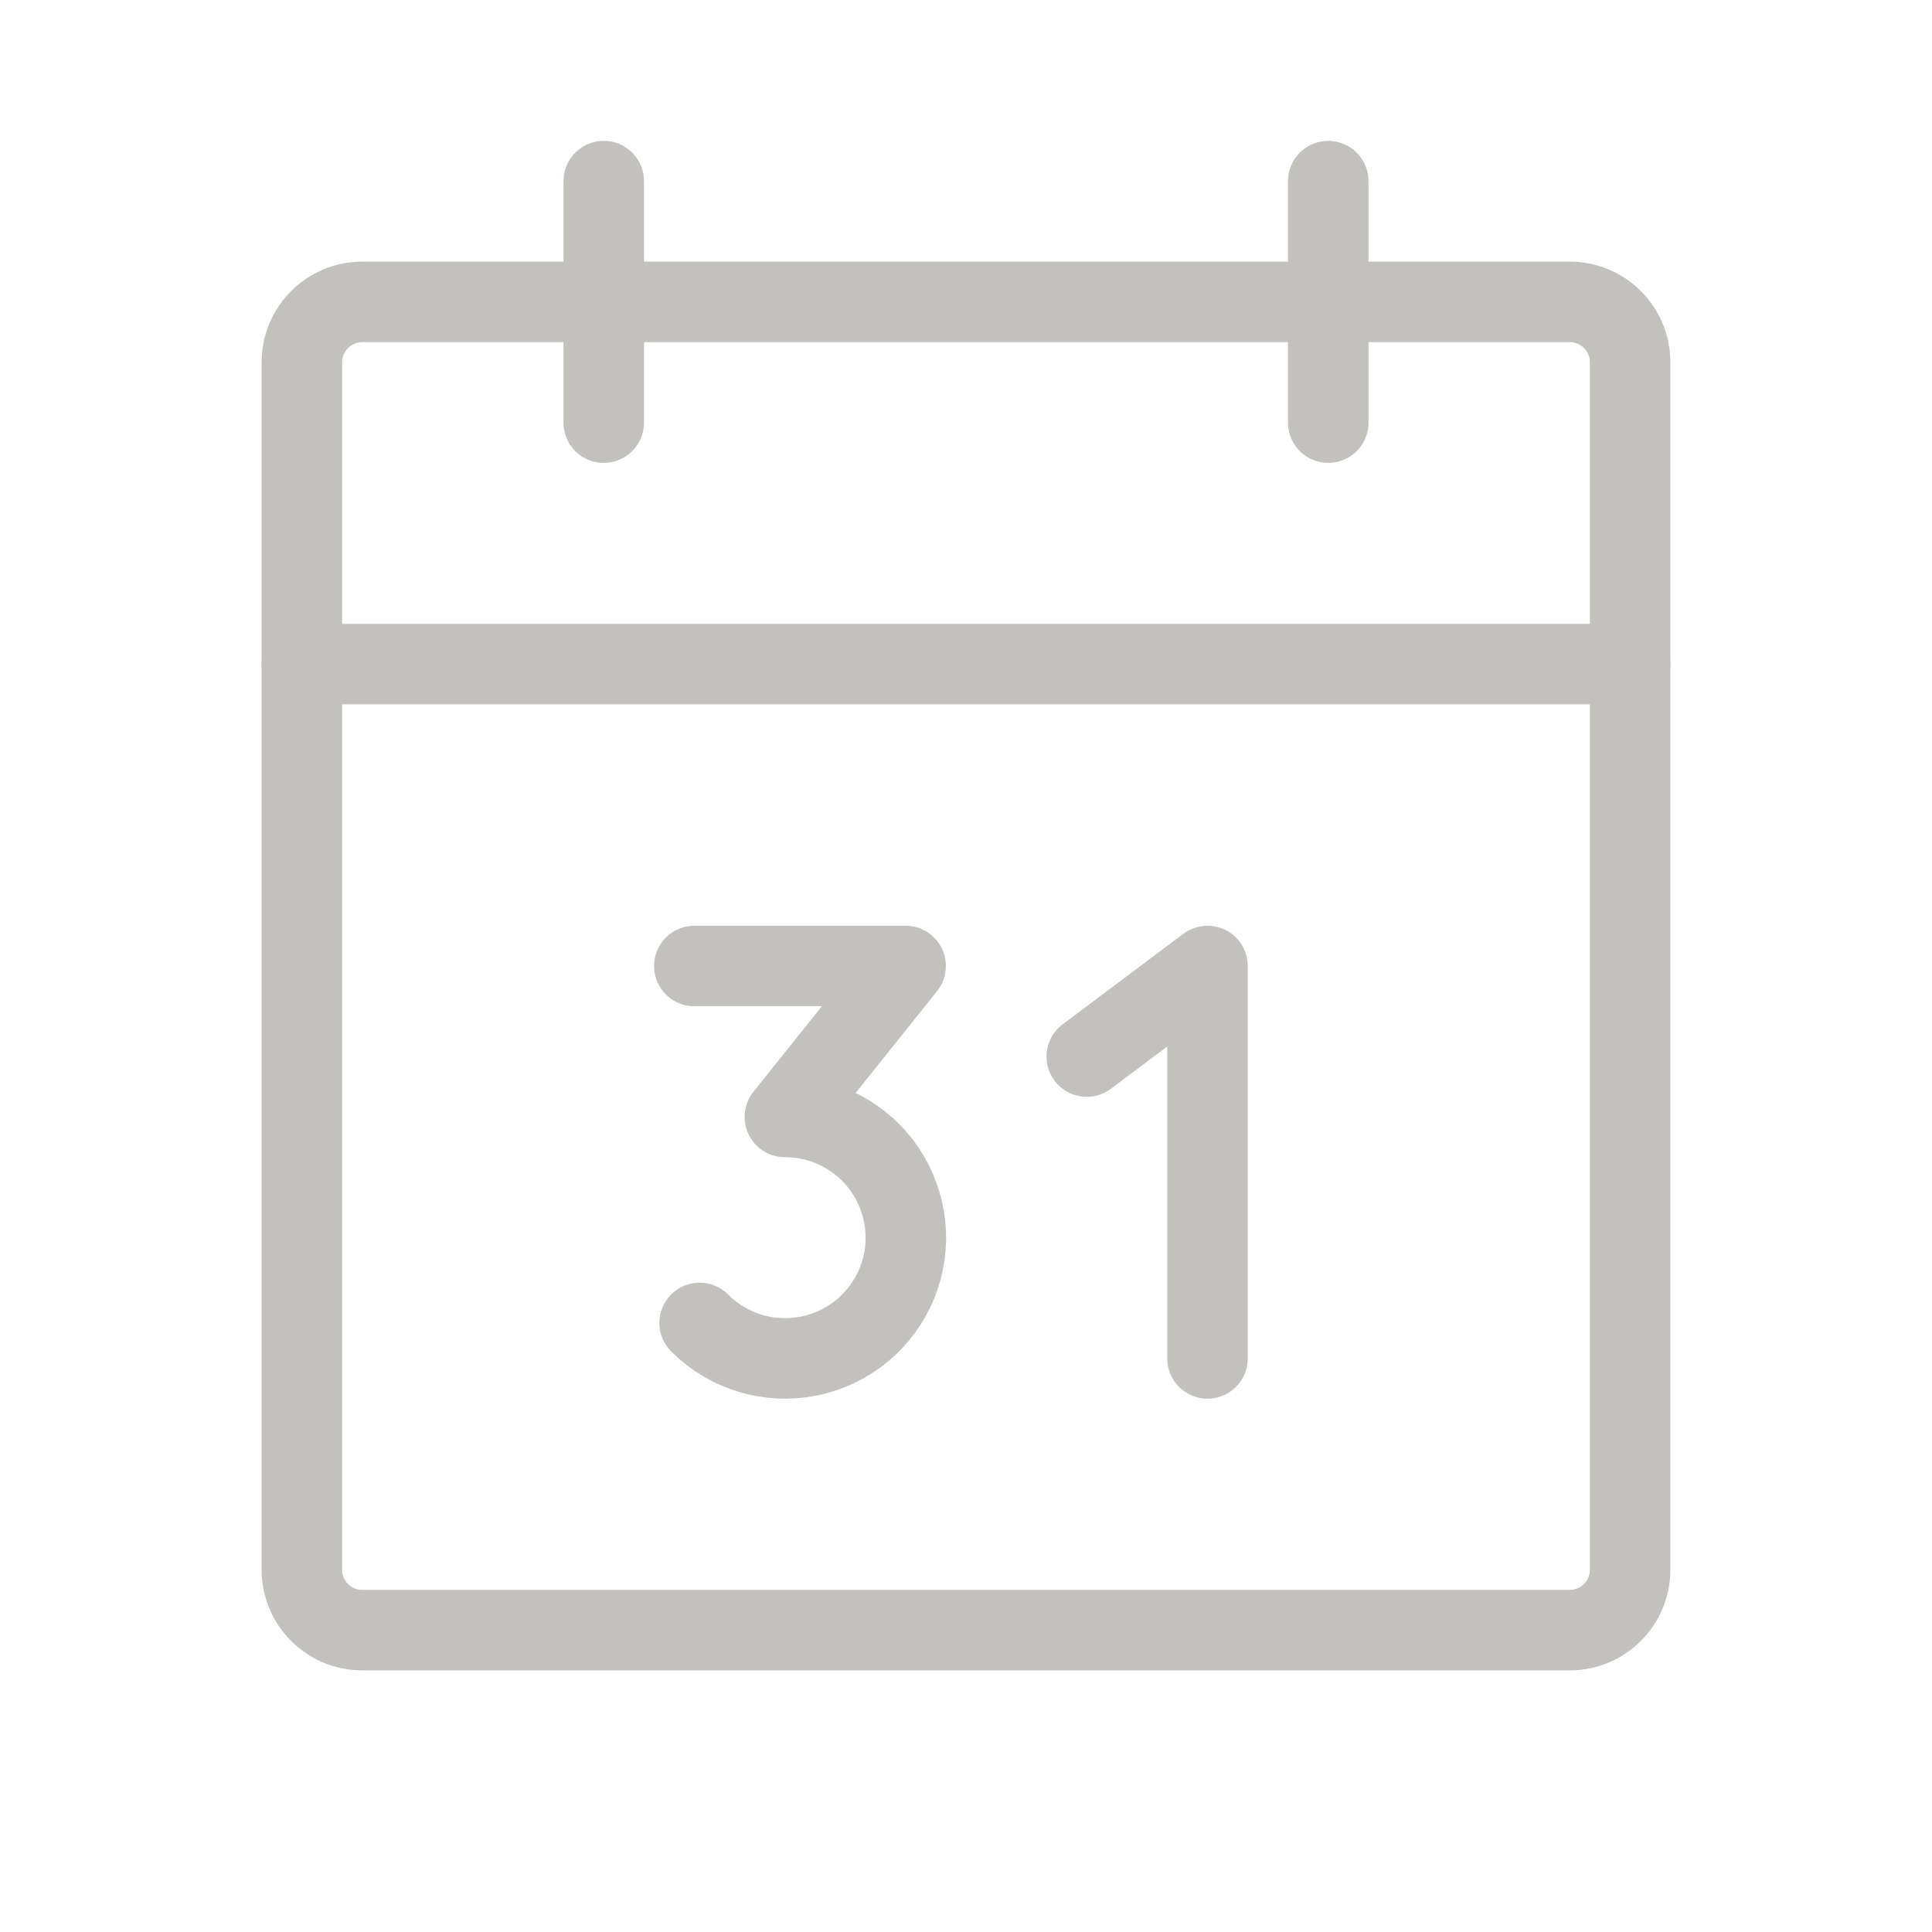 <svg xmlns="http://www.w3.org/2000/svg" width="24" height="24" viewBox="0 0 24 24" fill="none">
    <path d="M19.5 3.75H4.5C4.086 3.75 3.75 4.086 3.75 4.5V19.5C3.75 19.914 4.086 20.25 4.5 20.25H19.5C19.914 20.25 20.25 19.914 20.25 19.5V4.5C20.25 4.086 19.914 3.75 19.5 3.75Z" stroke="#C3C1BE" stroke-linecap="round" stroke-linejoin="round"/>
    <path d="M16.5 2.25V5.25" stroke="#C3C1BE" stroke-linecap="round" stroke-linejoin="round"/>
    <path d="M7.5 2.25V5.25" stroke="#C3C1BE" stroke-linecap="round" stroke-linejoin="round"/>
    <path d="M3.75 8.25H20.25" stroke="#C3C1BE" stroke-linecap="round" stroke-linejoin="round"/>
    <path d="M8.625 12H11.25L9.75 13.875C9.997 13.875 10.24 13.935 10.458 14.051C10.676 14.167 10.862 14.335 10.999 14.54C11.136 14.745 11.221 14.981 11.245 15.227C11.27 15.473 11.233 15.721 11.139 15.949C11.044 16.177 10.895 16.378 10.704 16.535C10.513 16.691 10.287 16.798 10.044 16.846C9.802 16.894 9.552 16.882 9.316 16.81C9.08 16.738 8.865 16.609 8.691 16.434" stroke="#C3C1BE" stroke-linecap="round" stroke-linejoin="round"/>
    <path d="M13.5 13.125L15 12V16.875" stroke="#C3C1BE" stroke-linecap="round" stroke-linejoin="round"/>
  </svg>